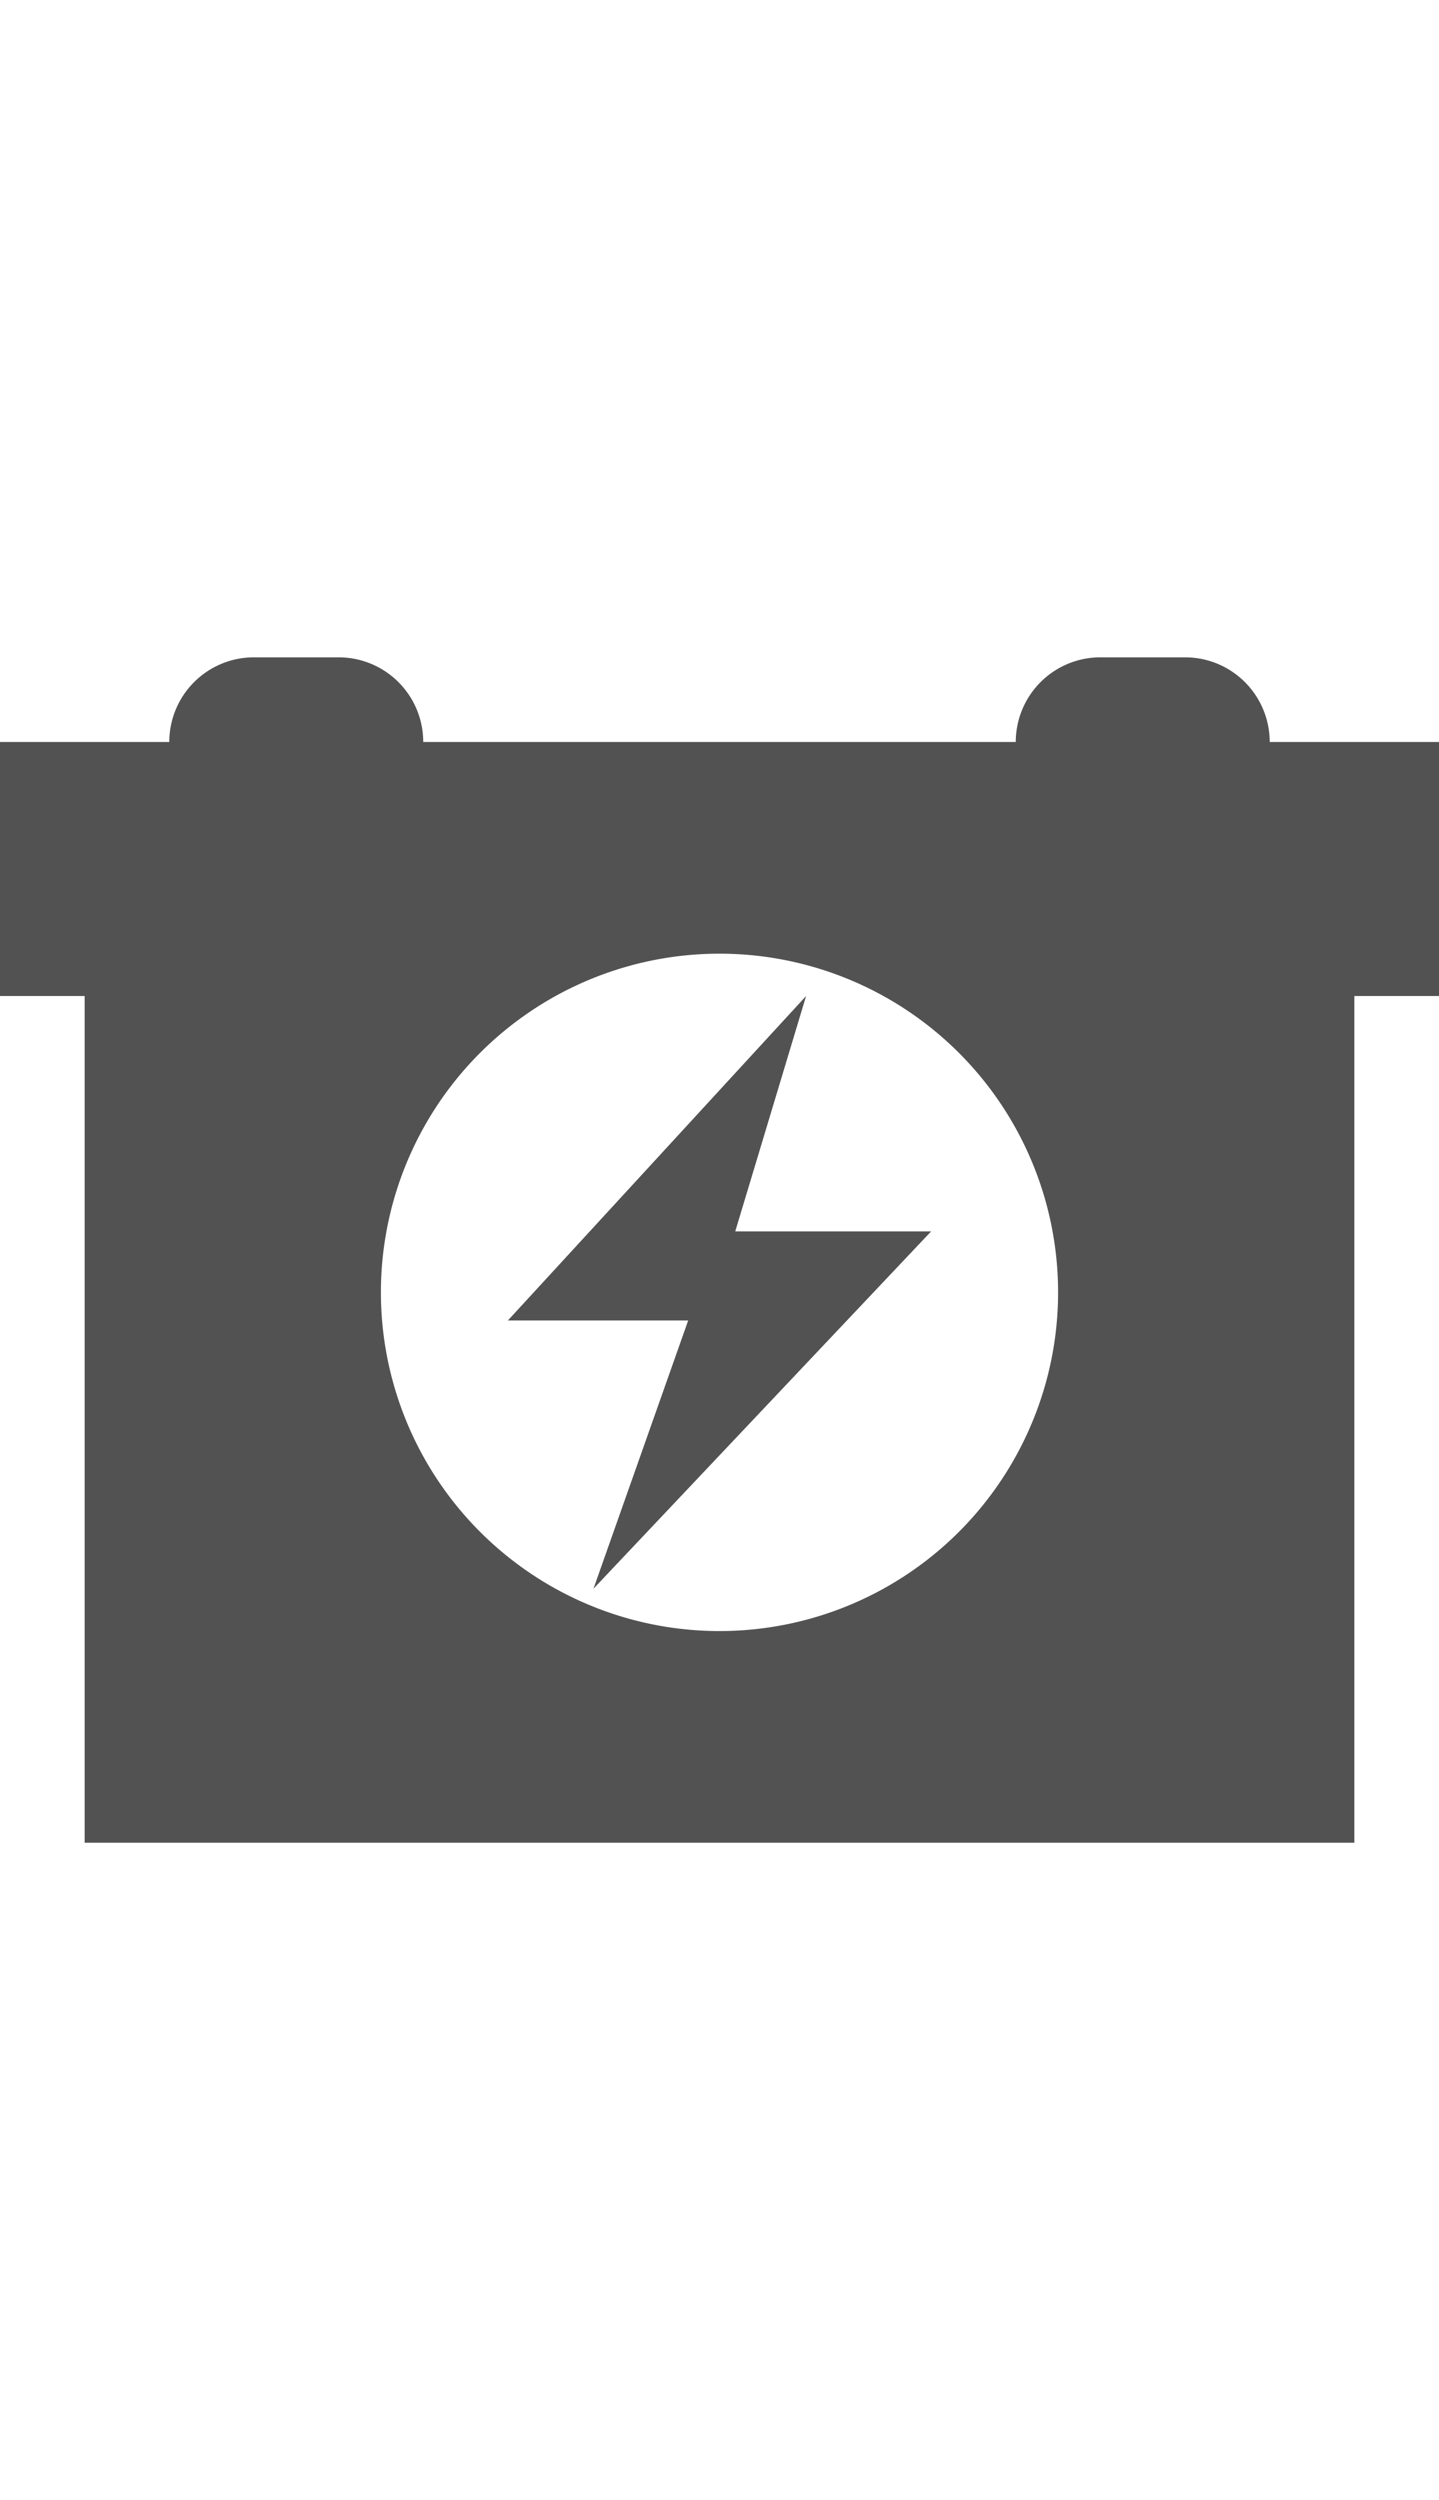 <svg xmlns="http://www.w3.org/2000/svg" width="19" height="33" viewBox="0 0 17 15">
    <g fill="#525252" fill-rule="evenodd">
        <path d="M2 1.5a1 1 0 0 1 1-1h1a1 1 0 0 1 1 1h12v3h-1v10H1v-10H0v-3h2zm0 0h3-3zM8.5 12a4 4 0 1 0 0-8 4 4 0 0 0 0 8z"/>
        <path d="M9.523 4.5L6 8.332h2.13L7.011 11.5 11 7.28H8.686zM13 .5h1a1 1 0 0 1 1 1v3a1 1 0 0 1-1 1h-1a1 1 0 0 1-1-1v-3a1 1 0 0 1 1-1z"/>
    </g>
</svg>
